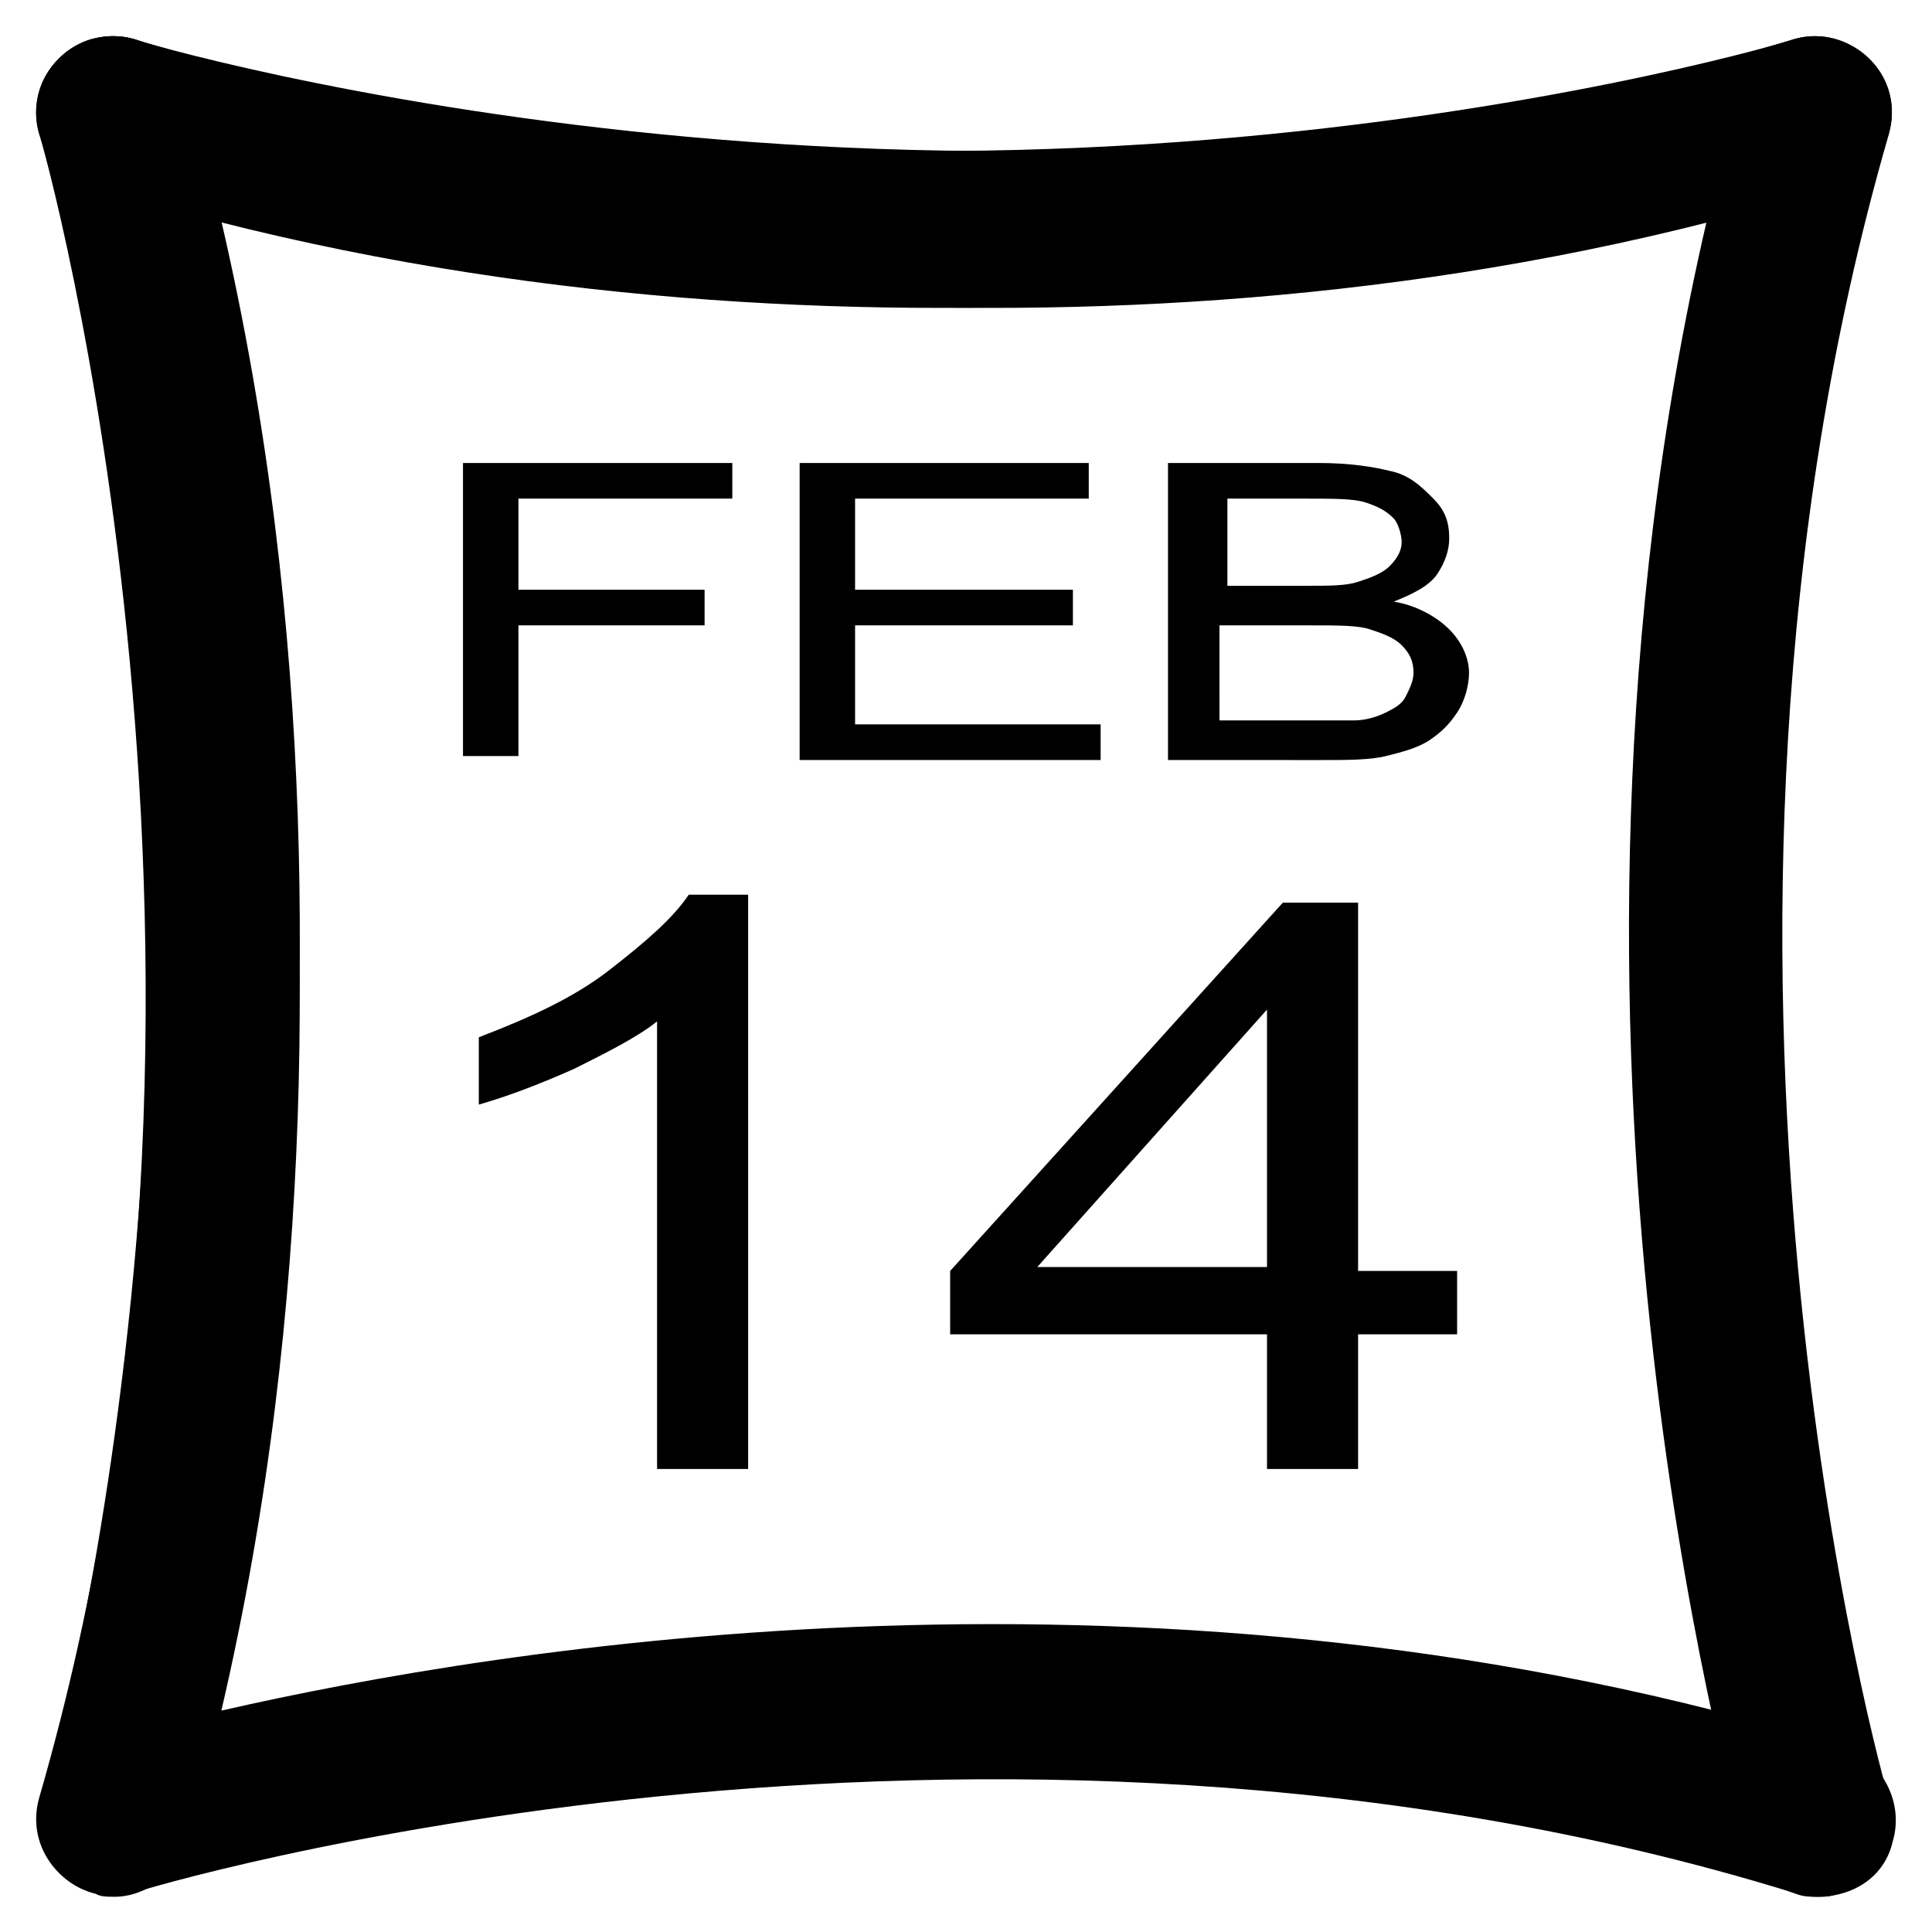 <?xml version="1.0" encoding="UTF-8"?>
<!-- Uploaded to: SVG Repo, www.svgrepo.com, Generator: SVG Repo Mixer Tools -->
<svg fill="#000000" width="800px" height="800px" version="1.1" viewBox="144 144 512 512" xmlns="http://www.w3.org/2000/svg">
 <g>
  <path d="m266.7 344.37v-77.672h71.371v9.445h-56.68v24.141h49.332v9.445h-49.332v34.637z"/>
  <path d="m355.91 344.37v-77.672h76.621v9.445h-61.926v24.141h57.727v9.445h-57.727v26.238h65.074v9.445l-79.77 0.004z"/>
  <path d="m453.53 344.37v-77.672h39.887c8.398 0 14.695 1.051 18.895 2.098 5.246 1.051 8.398 4.199 11.547 7.348 3.148 3.148 4.199 6.297 4.199 10.496 0 3.148-1.051 6.297-3.148 9.445-2.098 3.148-6.297 5.246-11.547 7.348 6.297 1.051 11.547 4.199 14.695 7.348 3.148 3.148 5.246 7.348 5.246 11.547 0 3.148-1.051 7.348-3.148 10.496-2.098 3.148-4.199 5.246-7.348 7.348-3.148 2.098-7.348 3.148-11.547 4.199-4.199 1.051-10.496 1.051-16.793 1.051l-40.938-0.004zm13.645-45.133h23.09c6.297 0 10.496 0 13.645-1.051s6.297-2.098 8.398-4.199c2.098-2.098 3.148-4.199 3.148-6.297s-1.051-5.246-2.098-6.297c-2.098-2.098-4.199-3.148-7.348-4.199-3.148-1.051-8.398-1.051-15.742-1.051h-20.992v23.094zm0 35.684h26.238 9.445c3.148 0 6.297-1.051 8.398-2.098 2.098-1.051 4.199-2.098 5.246-4.199 1.051-2.098 2.098-4.199 2.098-6.297 0-3.148-1.051-5.246-3.148-7.348-2.098-2.098-5.246-3.148-8.398-4.199-3.148-1.051-8.398-1.051-15.742-1.051h-24.141z"/>
  <path d="m342.27 533.3h-24.141v-118.61c-5.246 4.199-13.645 8.398-22.043 12.594-9.445 4.199-17.844 7.348-25.191 9.445v-17.844c13.645-5.246 25.191-10.496 34.637-17.844 9.445-7.348 16.793-13.645 20.992-19.941h15.742z"/>
  <path d="m479.77 533.3v-35.688h-83.969v-16.793l88.168-97.613h19.941v97.613h26.238v16.793h-26.238v35.688zm0-53.527v-68.223l-60.879 68.223z"/>
  <path d="m625.66 646.66c-9.445 0-16.793-6.297-19.941-14.695-2.098-9.445-59.828-212.02-9.445-429.29-72.426 16.793-248.76 46.184-428.24-9.445-10.496-3.148-16.793-14.695-13.645-25.191s14.695-16.793 25.191-13.645c217.27 66.125 437.68 1.051 439.79 0 7.348-2.098 14.695 0 19.941 5.246 5.246 5.246 7.348 12.594 5.246 19.941-62.977 217.27-1.051 438.73 0 440.83 3.148 10.496-3.148 22.043-13.645 25.191-1.047 1.055-3.148 1.055-5.246 1.055z"/>
  <path d="m174.33 646.66c-2.098 0-4.199 0-5.246-1.051-10.496-3.148-16.793-14.695-13.645-25.191 1.051-2.098 62.977-223.57 0-440.83-2.098-7.348 0-14.695 5.246-19.941 4.199-5.25 11.547-7.348 18.895-5.25 2.098 1.051 223.57 66.125 439.79 0 10.496-3.148 22.043 3.148 25.191 13.645 3.148 10.496-3.148 22.043-13.645 25.191-178.43 55.629-354.77 26.238-428.24 9.445 50.383 217.27-6.297 419.84-9.445 429.29-2.098 8.398-10.496 14.695-18.895 14.695z"/>
  <path d="m625.66 646.66c-2.098 0-4.199 0-6.297-1.051-217.27-67.176-437.68-1.051-439.79 0-7.348 2.098-14.695 0-19.941-5.246s-7.348-12.594-5.246-19.941c62.977-217.27 1.051-438.73 0-440.83-3.152-10.5 3.144-22.047 13.641-25.195 11.547-3.148 22.043 3.148 25.191 13.645 3.148 9.449 59.828 213.07 9.445 429.29 73.473-16.793 249.8-46.184 429.29 9.445 10.496 3.148 16.793 14.695 13.645 25.191-2.098 9.445-10.496 14.695-19.941 14.695z"/>
 </g>
</svg>
